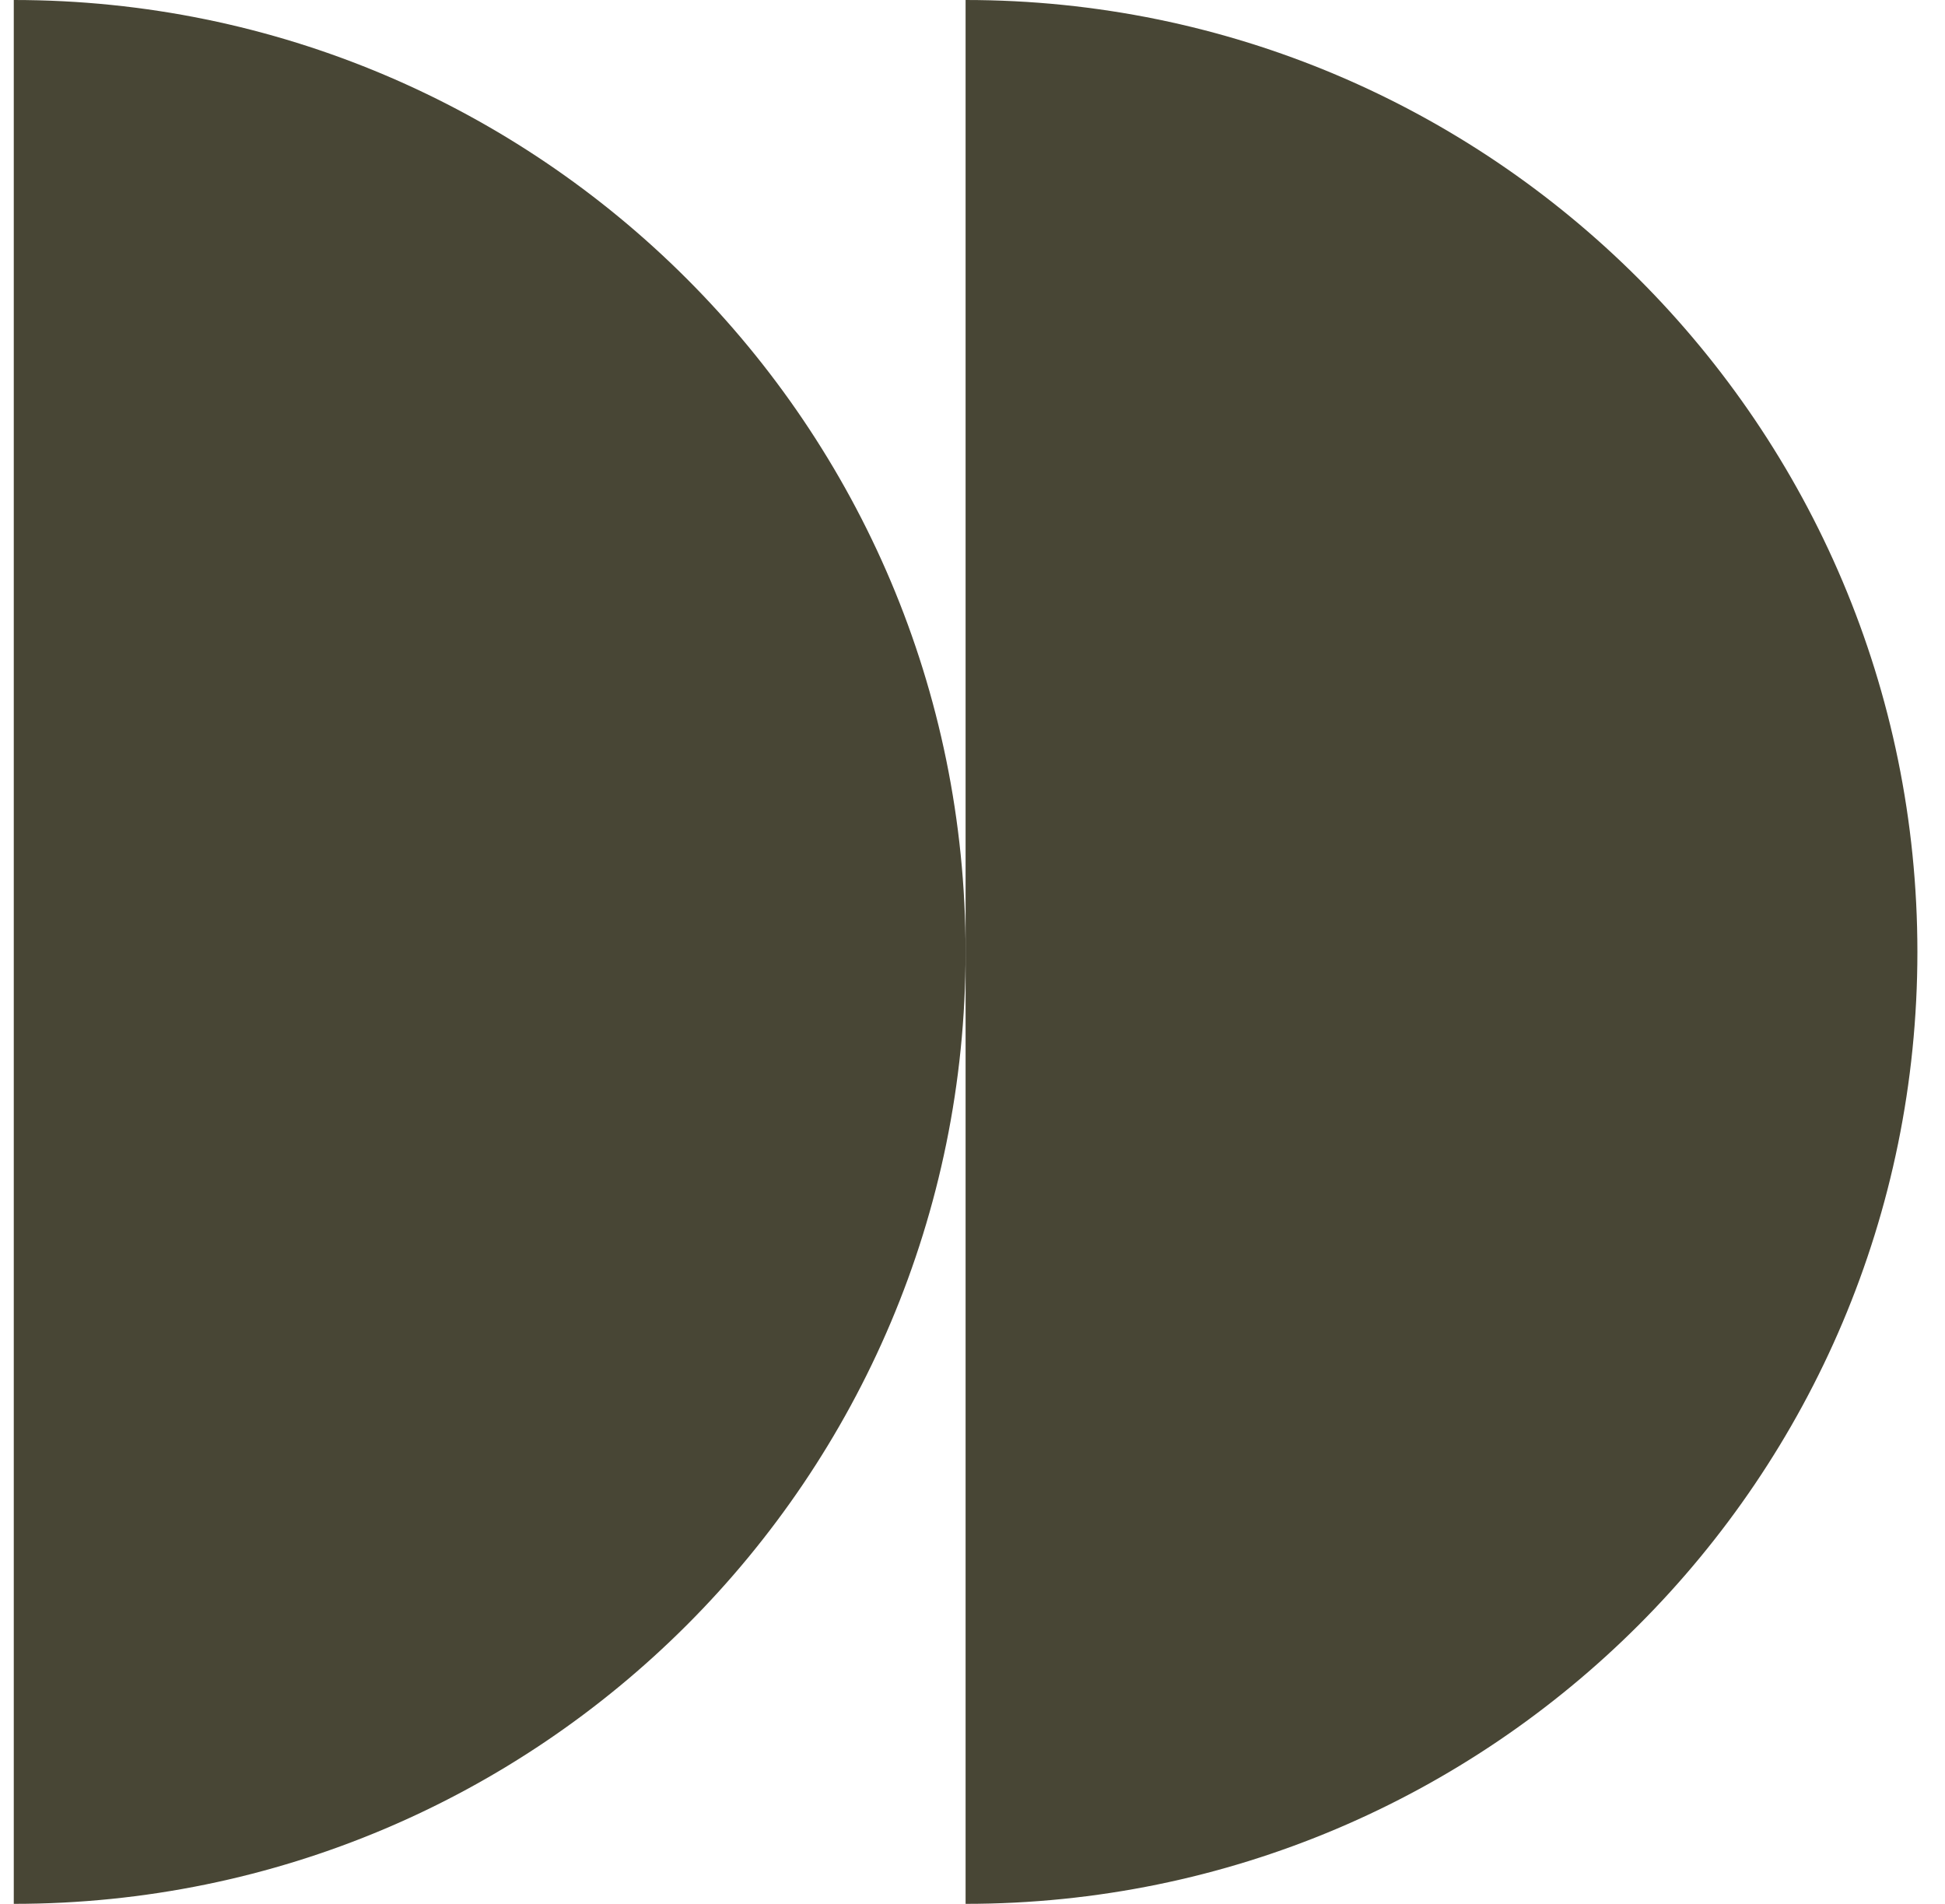 <svg width="47" height="46" viewBox="0 0 47 46" fill="none" xmlns="http://www.w3.org/2000/svg">
<path d="M23.333 0C36.036 -2.22098e-06 46.333 10.297 46.333 23C46.333 35.703 36.036 46 23.333 46L23.333 0Z" fill="#484635"/>
<path d="M0.333 0C13.036 0 23.333 10.297 23.333 23C23.333 35.703 13.036 46 0.333 46L0.333 0Z" fill="#484635"/>
</svg>
